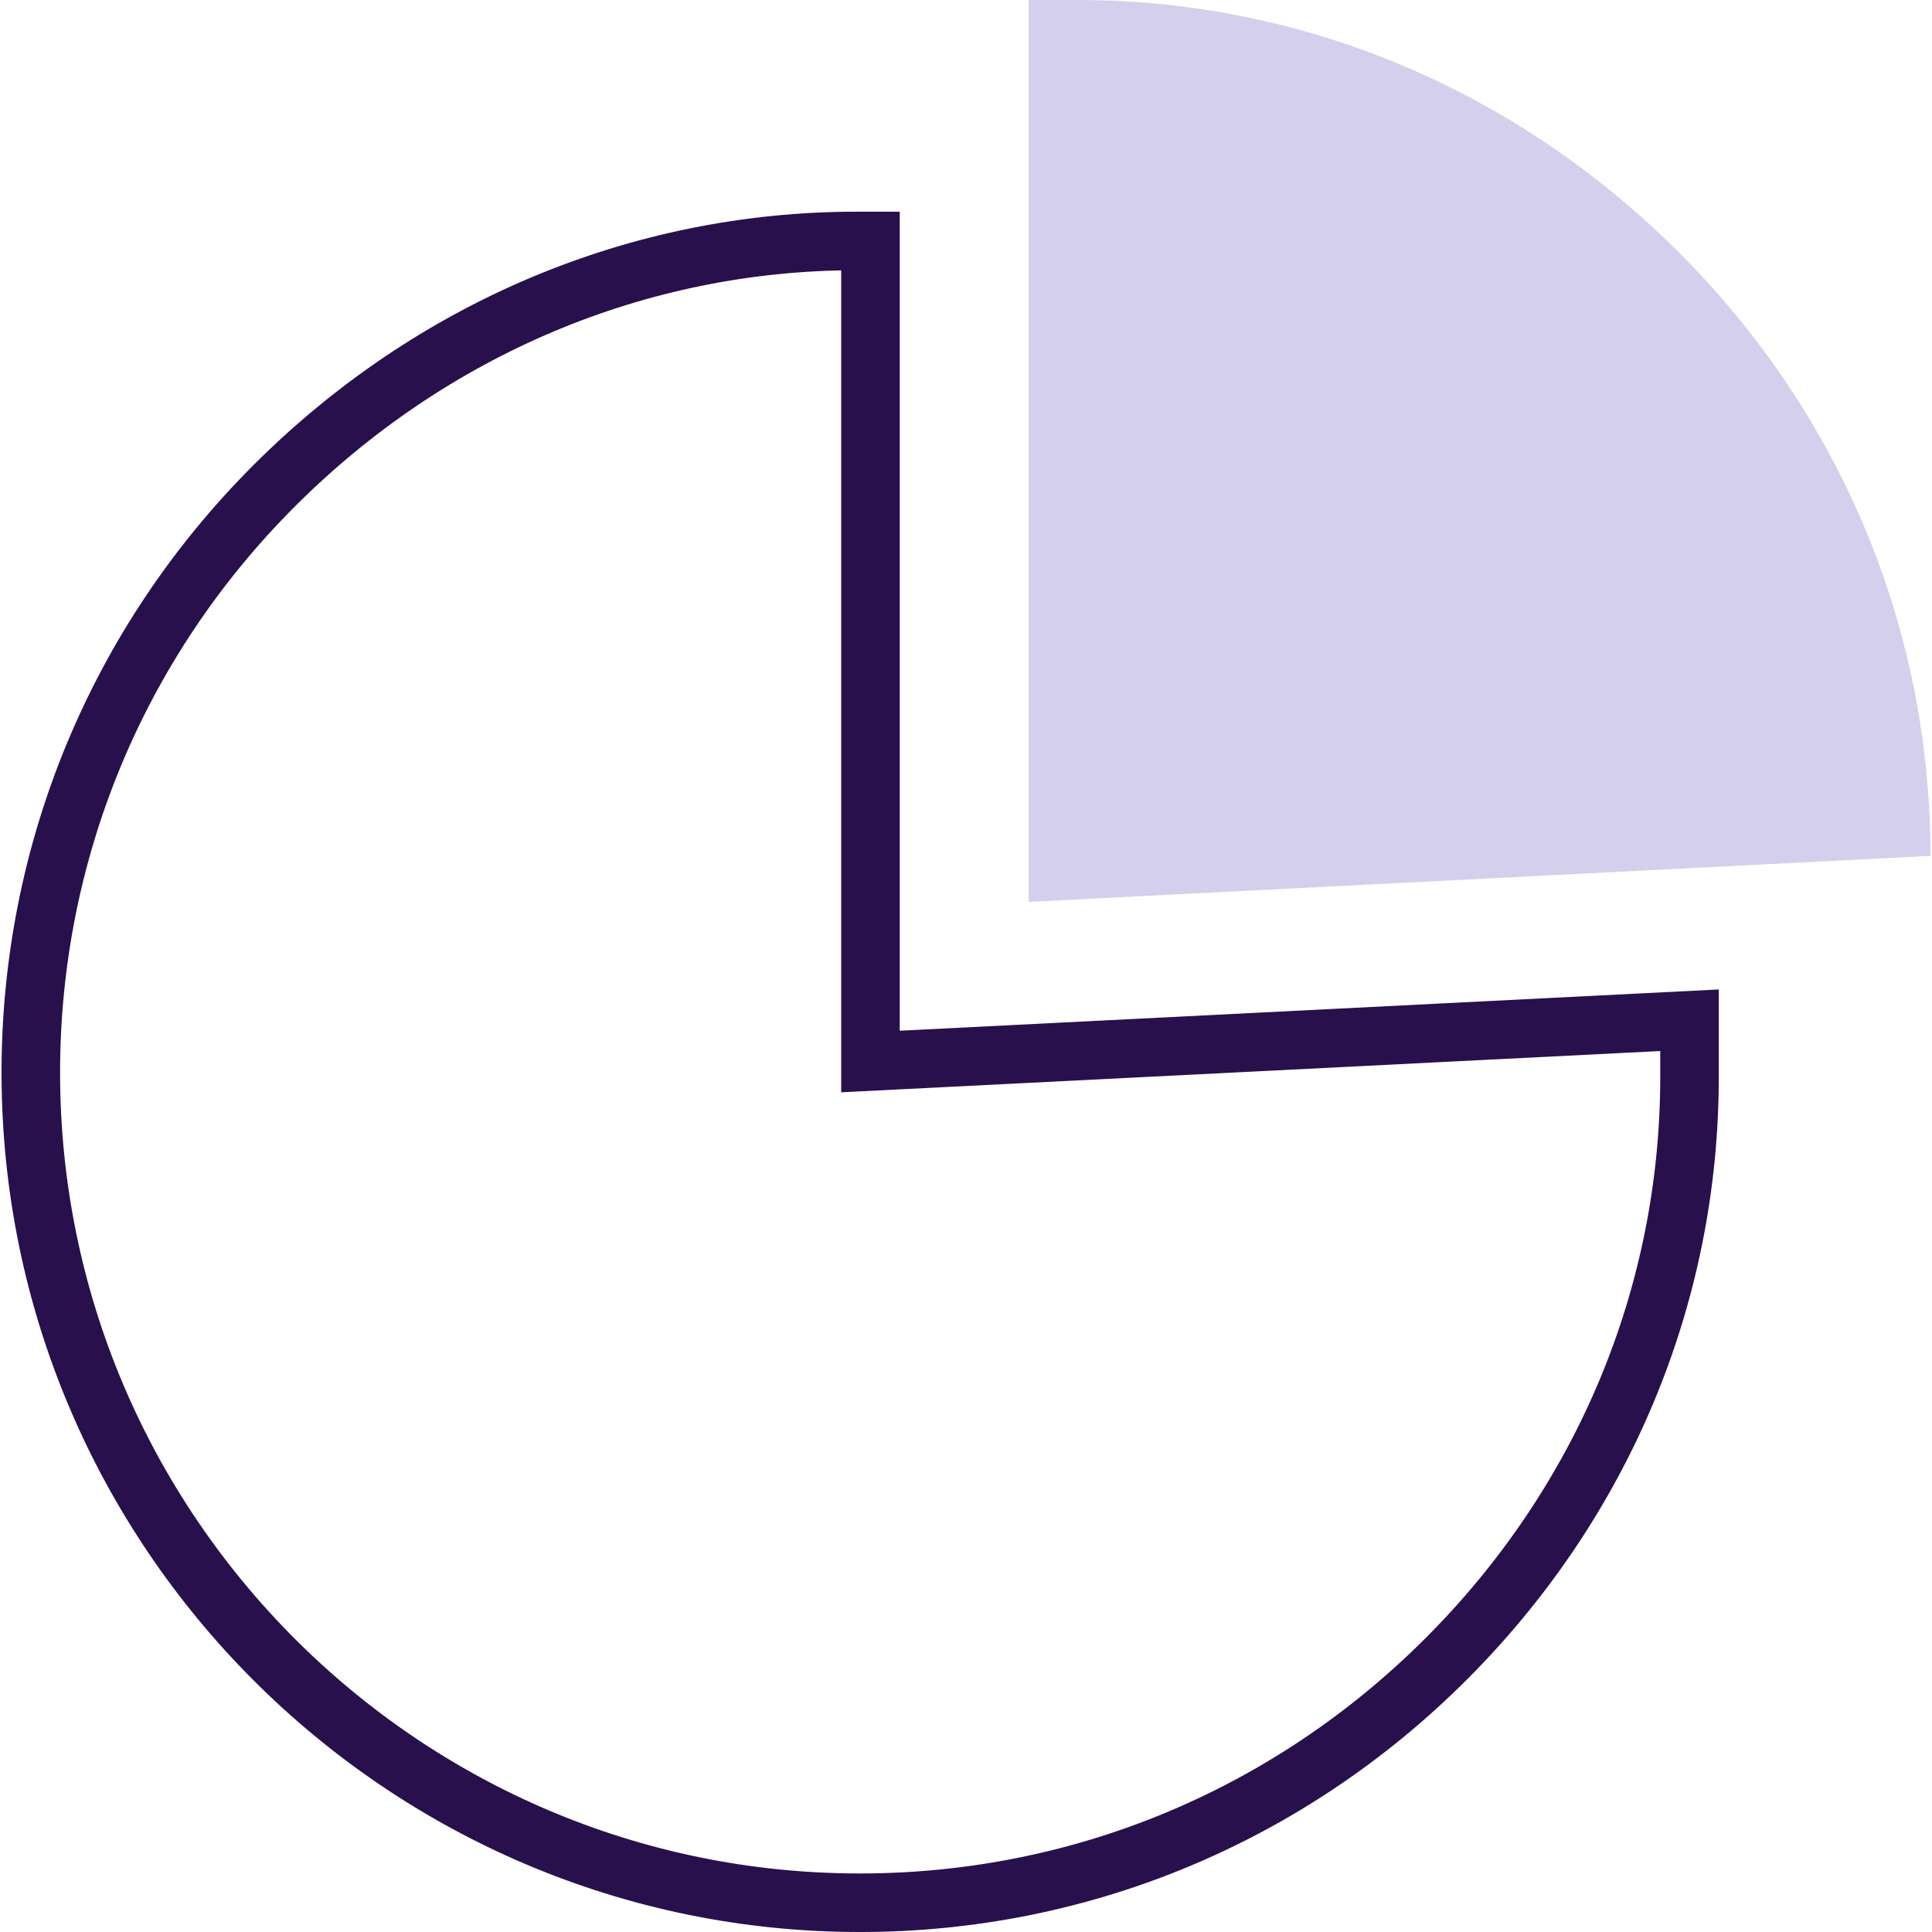 <svg width="165" height="165" viewBox="0 0 165 165" fill="none" xmlns="http://www.w3.org/2000/svg">
<g clip-path="url(#clip0_2807_10319)">
<path d="M144.291 87.133V91.958C144.291 110.623 136.91 128.273 123.512 141.672C110.075 155.111 92.285 162.501 73.439 162.501C34.401 162.501 2.631 130.697 2.631 91.603C2.631 72.757 10.025 54.853 23.46 41.443C36.861 28.068 54.515 20.578 73.174 20.578H74.341V88.028V90.657L76.967 90.525L144.291 87.133Z" stroke="#28104D" stroke-width="5"/>
<path d="M92.037 0C111.332 0 129.522 7.694 143.413 21.586C157.306 35.478 164.869 53.798 164.869 73.094L87.846 77.023V0H92.037Z" fill="#D3CFEC"/>
</g>
<defs>
<clipPath id="clip0_2807_10319">
<rect width="165" height="165" fill="white"/>
</clipPath>
</defs>
</svg>
